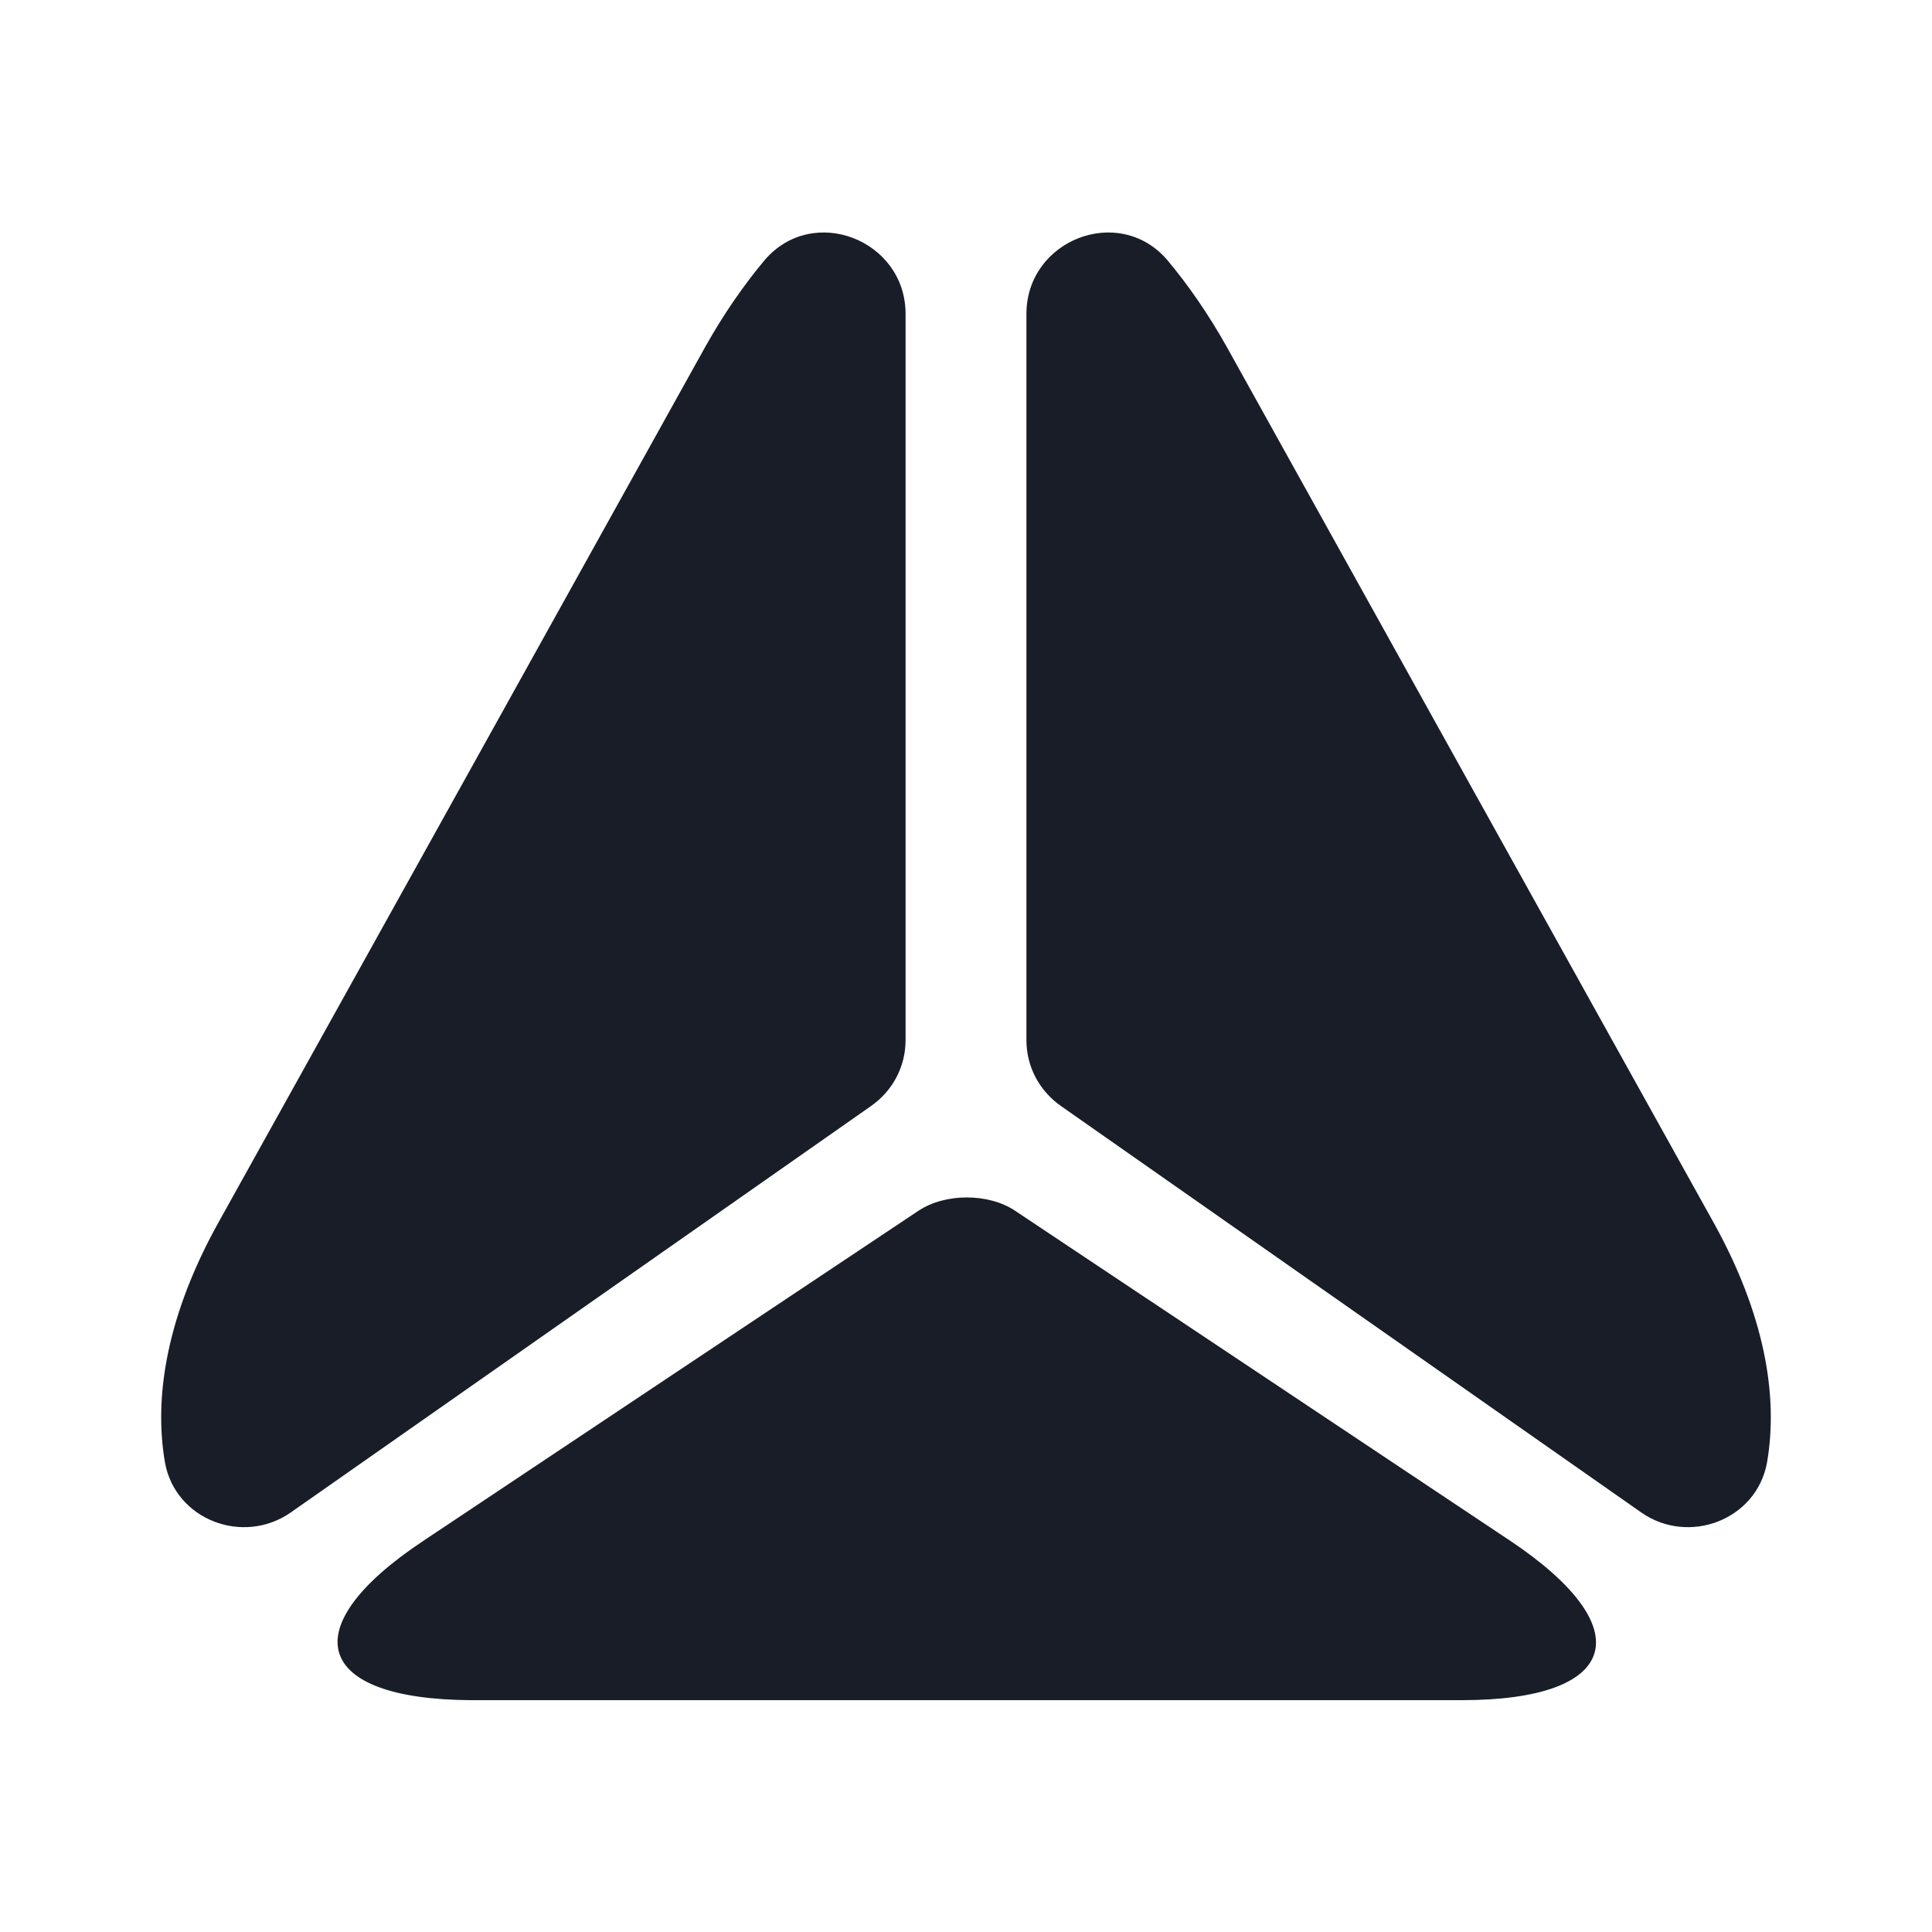 <svg width="22" height="22" viewBox="0 0 22 22" fill="none" xmlns="http://www.w3.org/2000/svg">
<path d="M10.312 3.575V11.843C10.312 12.146 10.166 12.421 9.918 12.595L3.309 17.224C2.768 17.6 1.998 17.307 1.879 16.656C1.742 15.867 1.925 14.942 2.475 13.943L5.335 8.8L8.03 3.951C8.241 3.575 8.47 3.245 8.708 2.961C9.258 2.319 10.312 2.732 10.312 3.575Z" fill="#181D27"/>
<path d="M18.691 17.224L12.082 12.595C11.834 12.421 11.688 12.146 11.688 11.843V3.575C11.688 2.732 12.742 2.319 13.292 2.961C13.53 3.245 13.759 3.575 13.97 3.951L16.665 8.8L19.525 13.943C20.075 14.942 20.258 15.867 20.121 16.656C20.002 17.307 19.232 17.6 18.691 17.224Z" fill="#181D27"/>
<path d="M4.822 17.545L10.459 13.787C10.762 13.585 11.257 13.585 11.559 13.787L17.197 17.545C18.691 18.544 18.443 19.36 16.647 19.36H5.362C3.575 19.351 3.328 18.535 4.822 17.545Z" fill="#181D27"/>
</svg>
